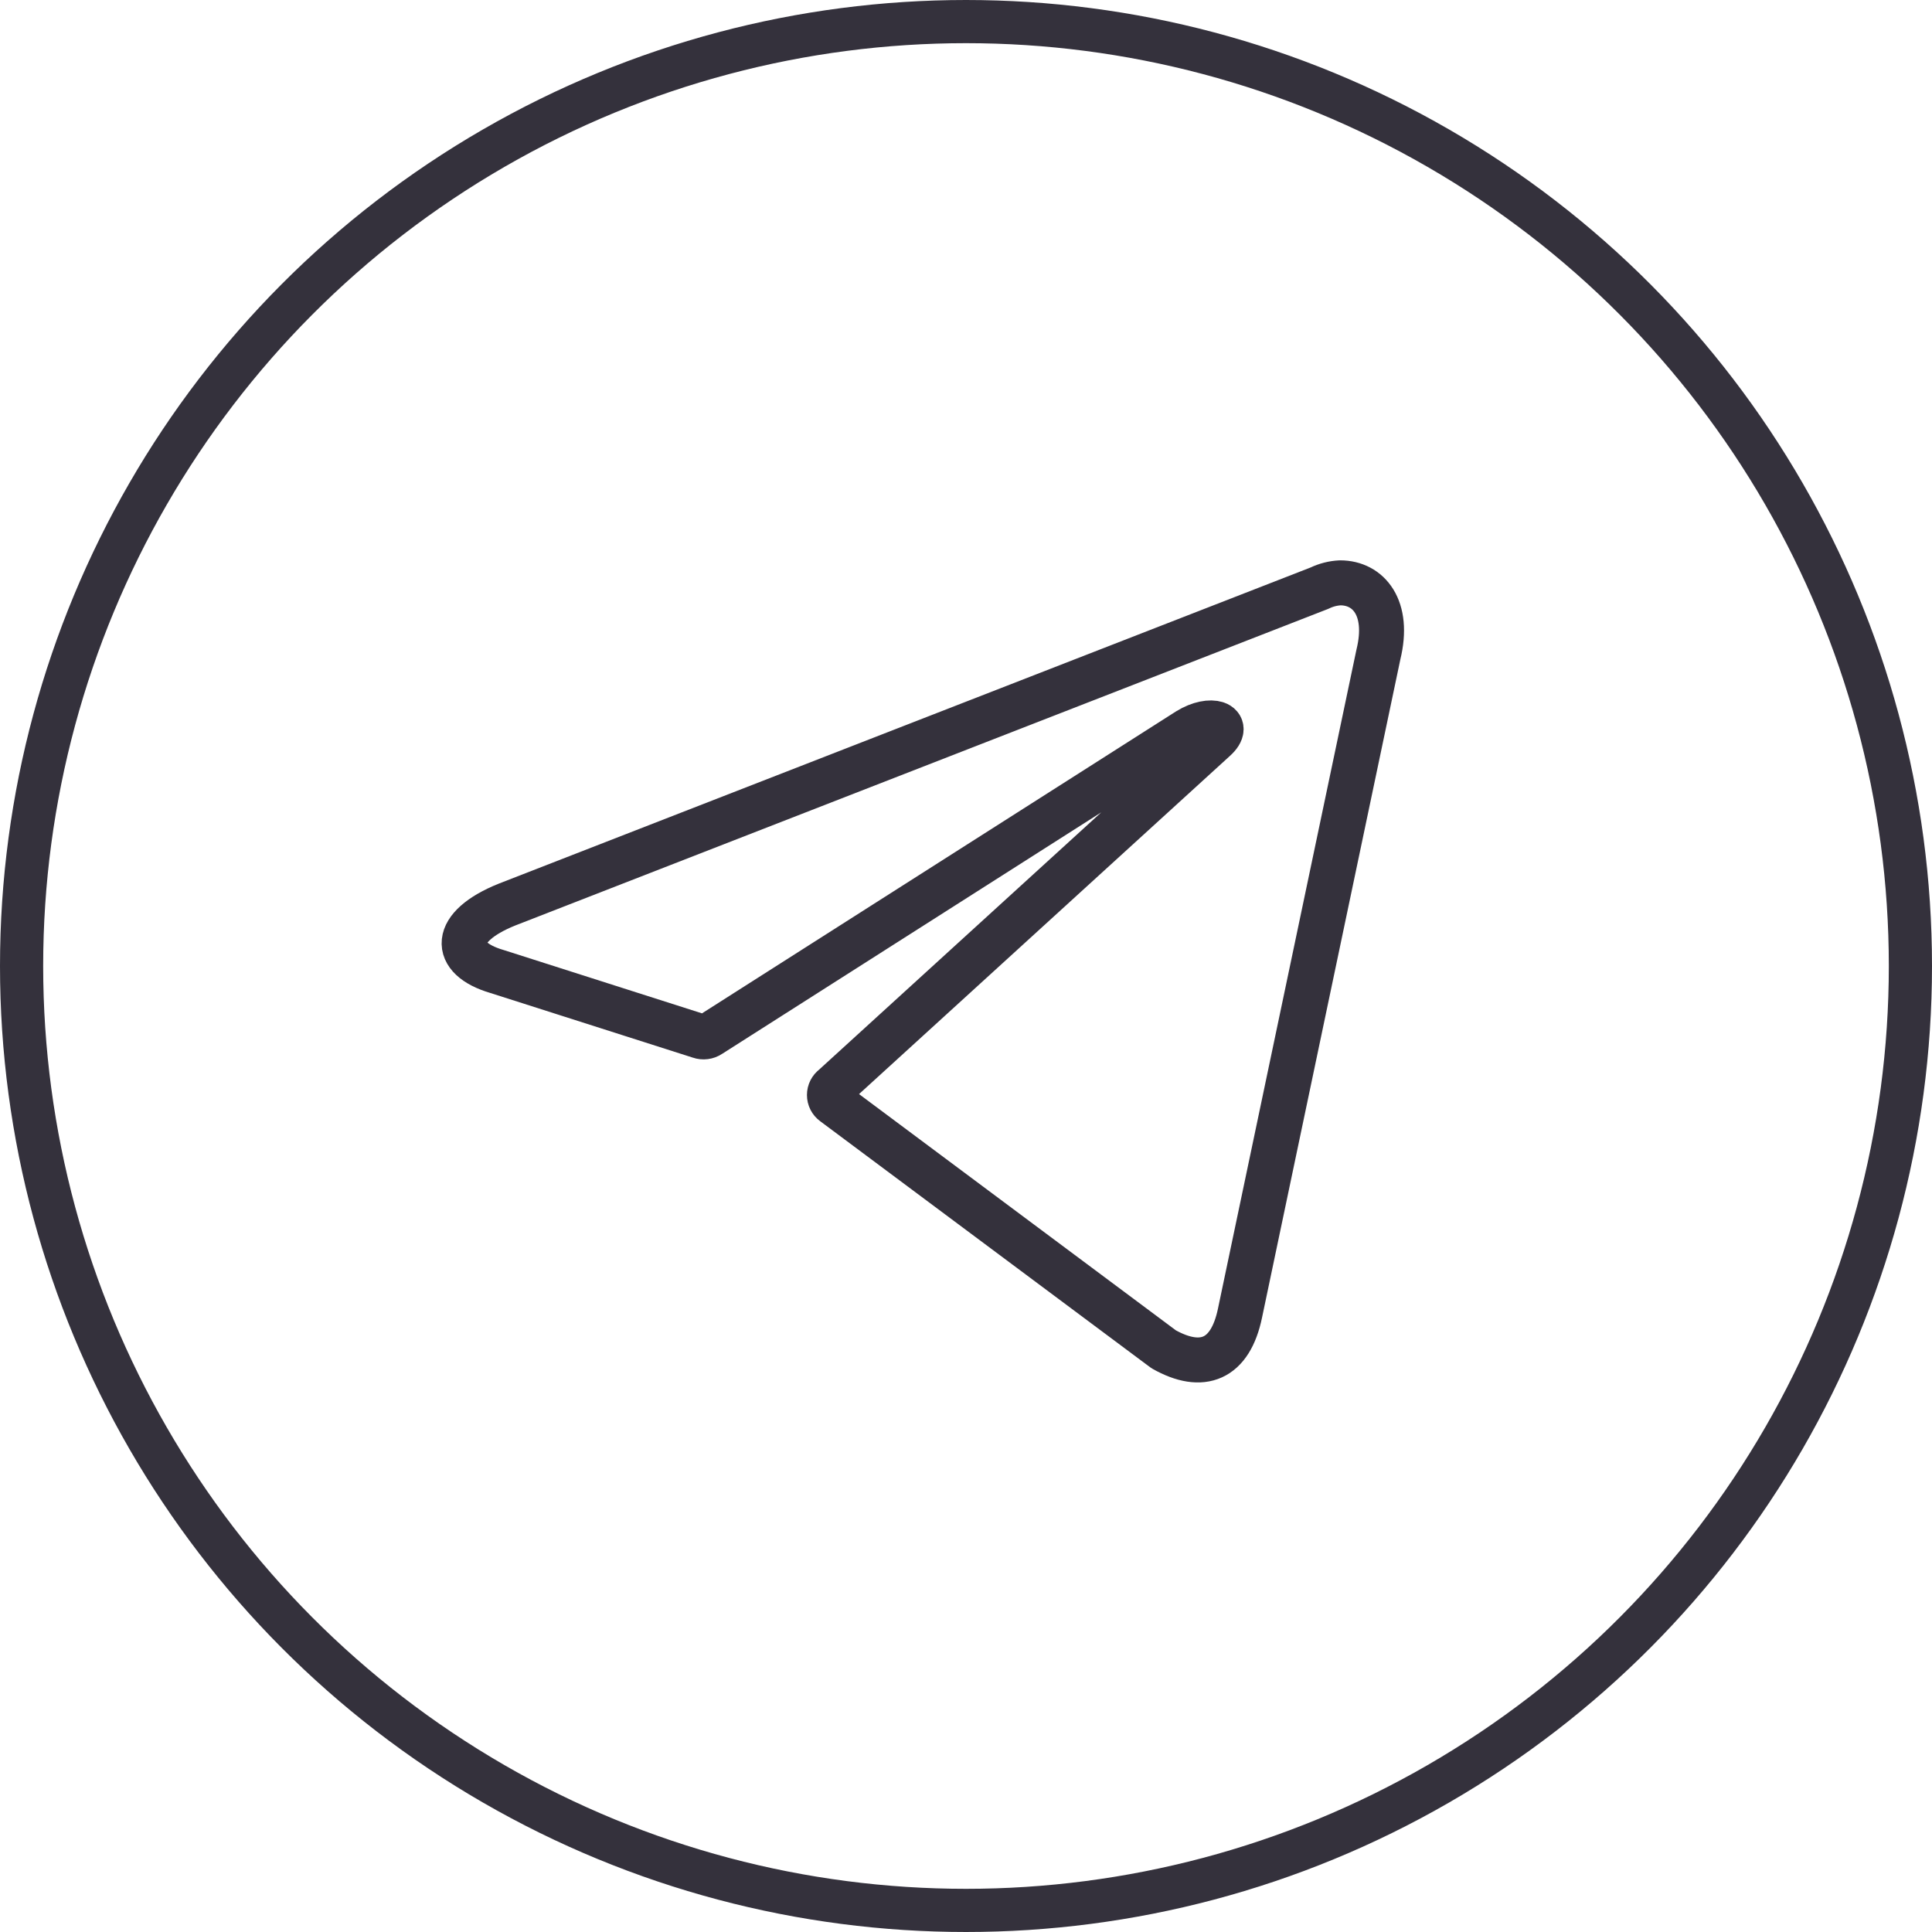 <?xml version="1.0" encoding="UTF-8"?> <svg xmlns="http://www.w3.org/2000/svg" width="179" height="179" viewBox="0 0 179 179" fill="none"> <path d="M124.171 54C126.791 54 128.767 56.32 127.71 60.635L114.889 121.647C113.993 125.985 111.396 127.029 107.812 125.01L77.23 102.206C77.111 102.12 77.015 102.007 76.948 101.876C76.881 101.745 76.847 101.6 76.847 101.452C76.847 101.305 76.881 101.16 76.948 101.029C77.015 100.898 77.111 100.784 77.23 100.699L112.545 68.499C114.153 67.061 112.2 66.365 110.086 67.664L65.764 95.896C65.63 95.985 65.477 96.041 65.318 96.061C65.159 96.082 64.997 96.065 64.845 96.012L46.028 90.004C41.846 88.775 41.846 85.875 46.97 83.81L122.264 54.487C122.861 54.198 123.51 54.032 124.171 54V54Z" stroke="#34313C" stroke-width="4.167" stroke-linecap="round" stroke-linejoin="round"></path> <circle cx="89.5" cy="89.5" r="87.5" stroke="#34313C" stroke-width="4"></circle> </svg> 